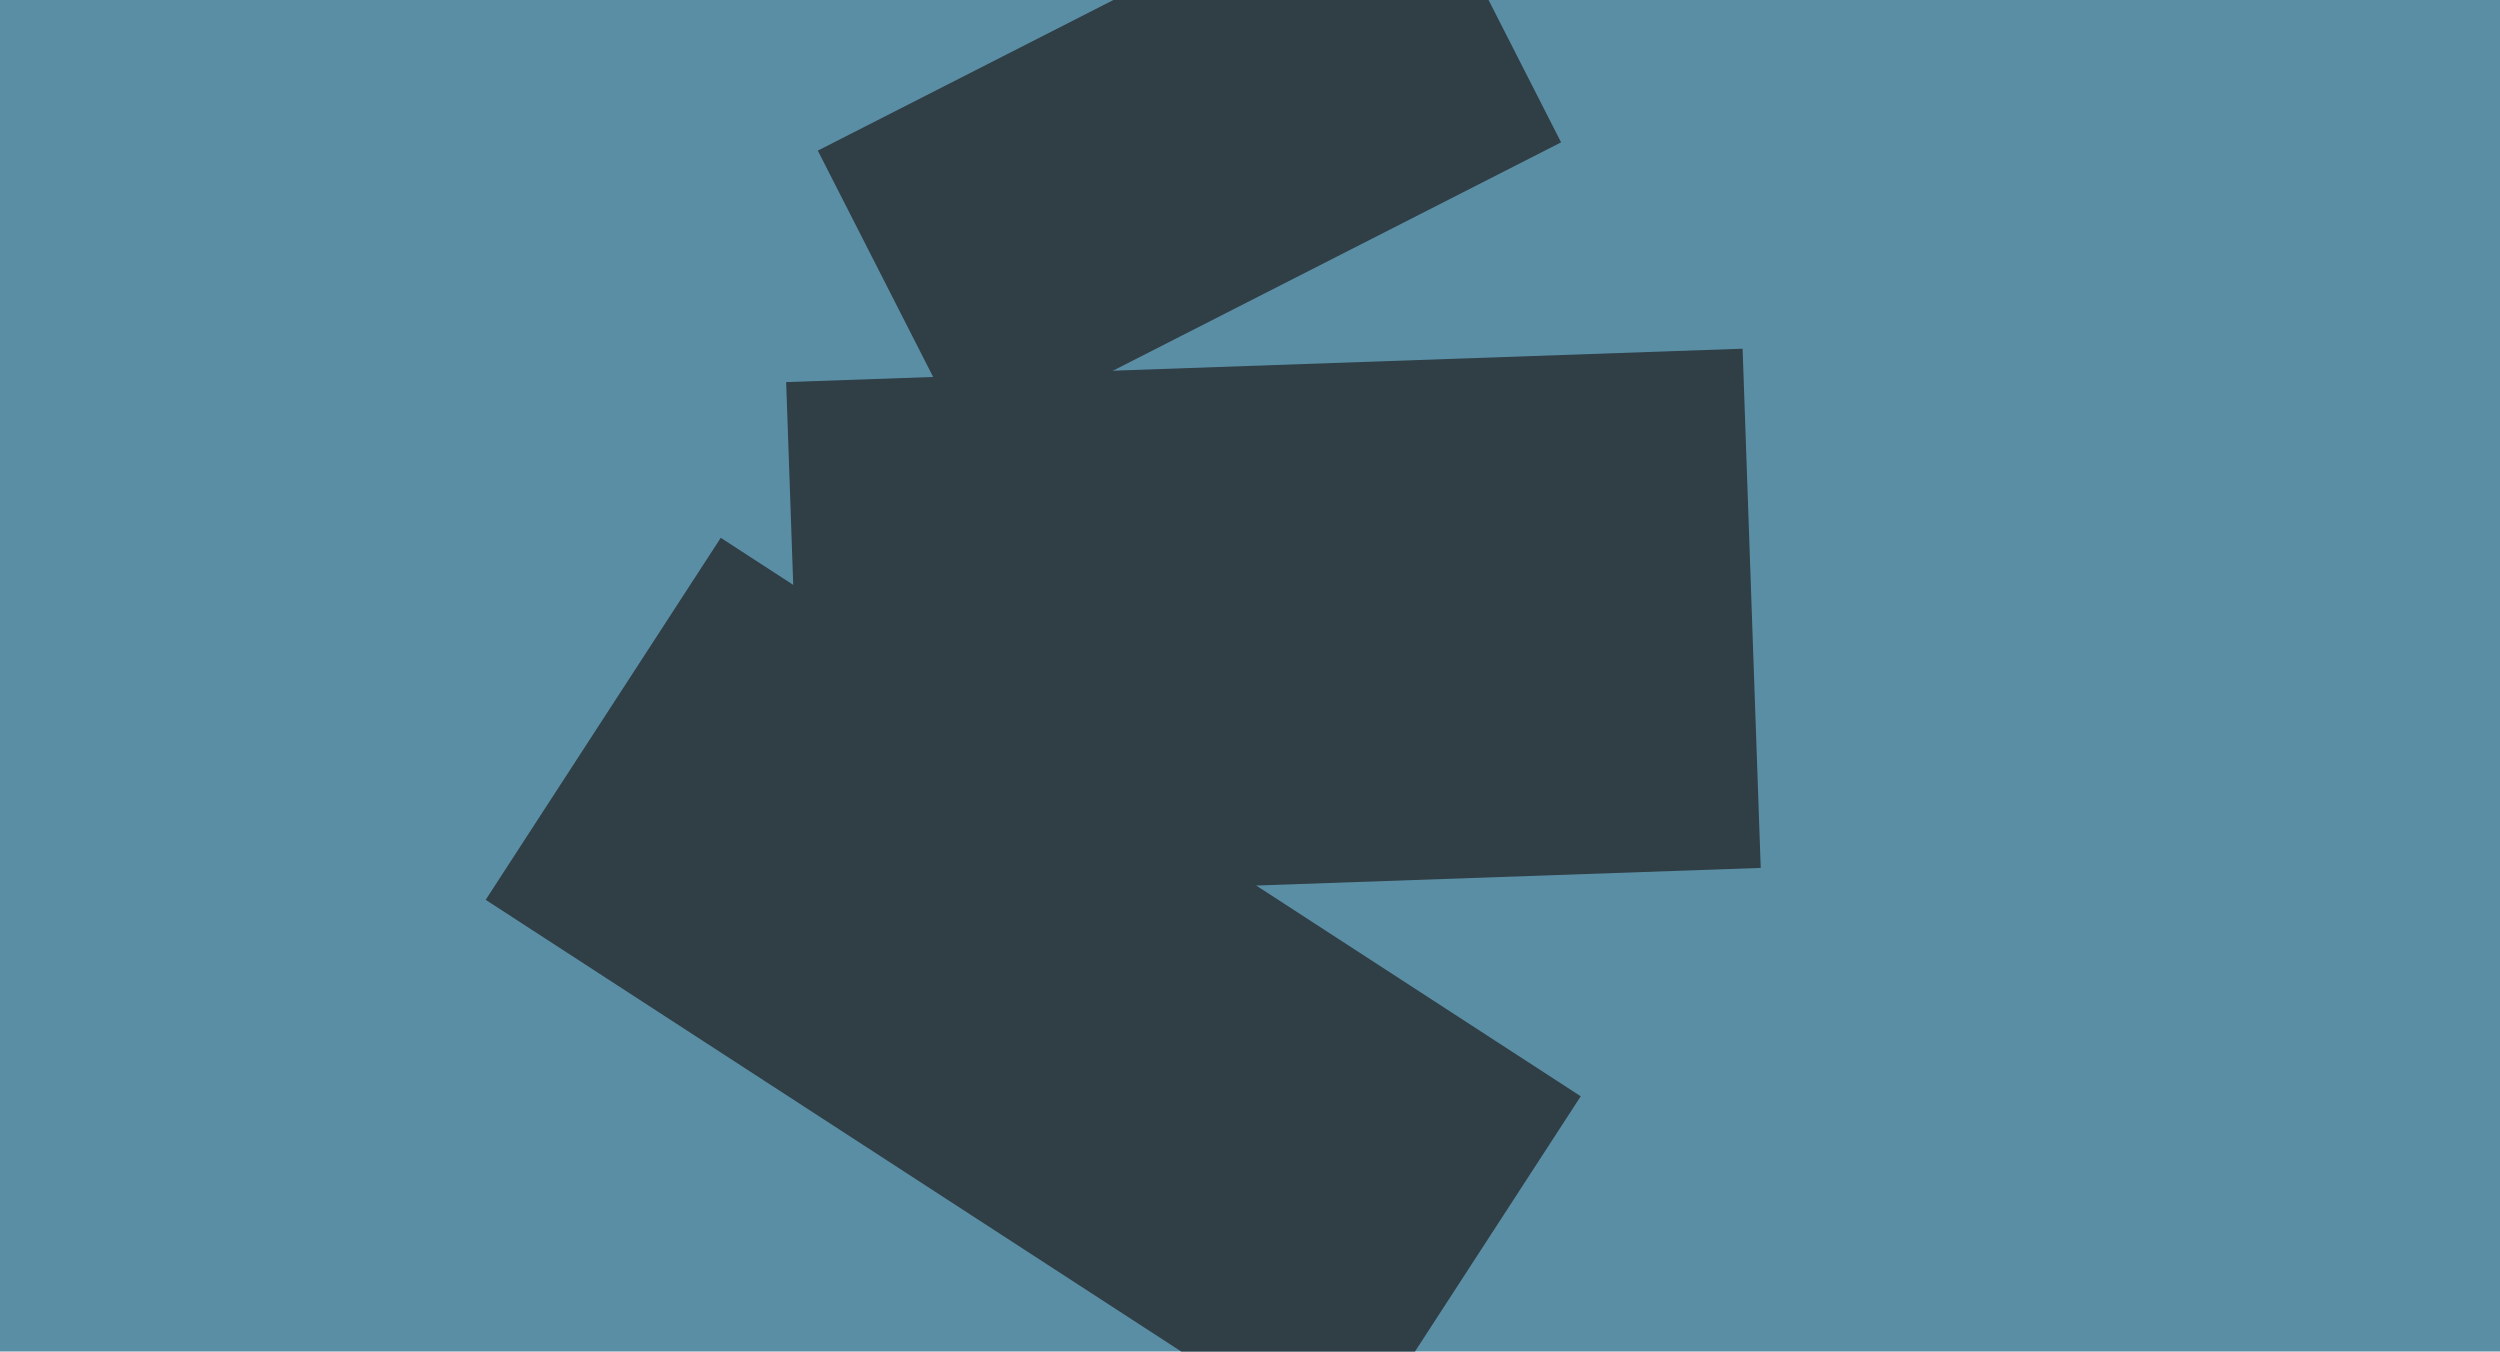 <svg xmlns="http://www.w3.org/2000/svg" width="640px" height="346px">
  <rect width="640" height="346" fill="rgb(90,142,165)"/>
  <polygon points="344.484,373.32 124.333,230.353 184.516,137.68 404.667,280.647" fill="rgb(48,62,70)"/>
  <polygon points="247.723,113.848 209.361,38.558 361.277,-38.848 399.639,36.442" fill="rgb(48,62,70)"/>
  <polygon points="205.895,230.735 201.254,97.816 446.105,89.265 450.746,222.184" fill="rgb(48,62,70)"/>
</svg>